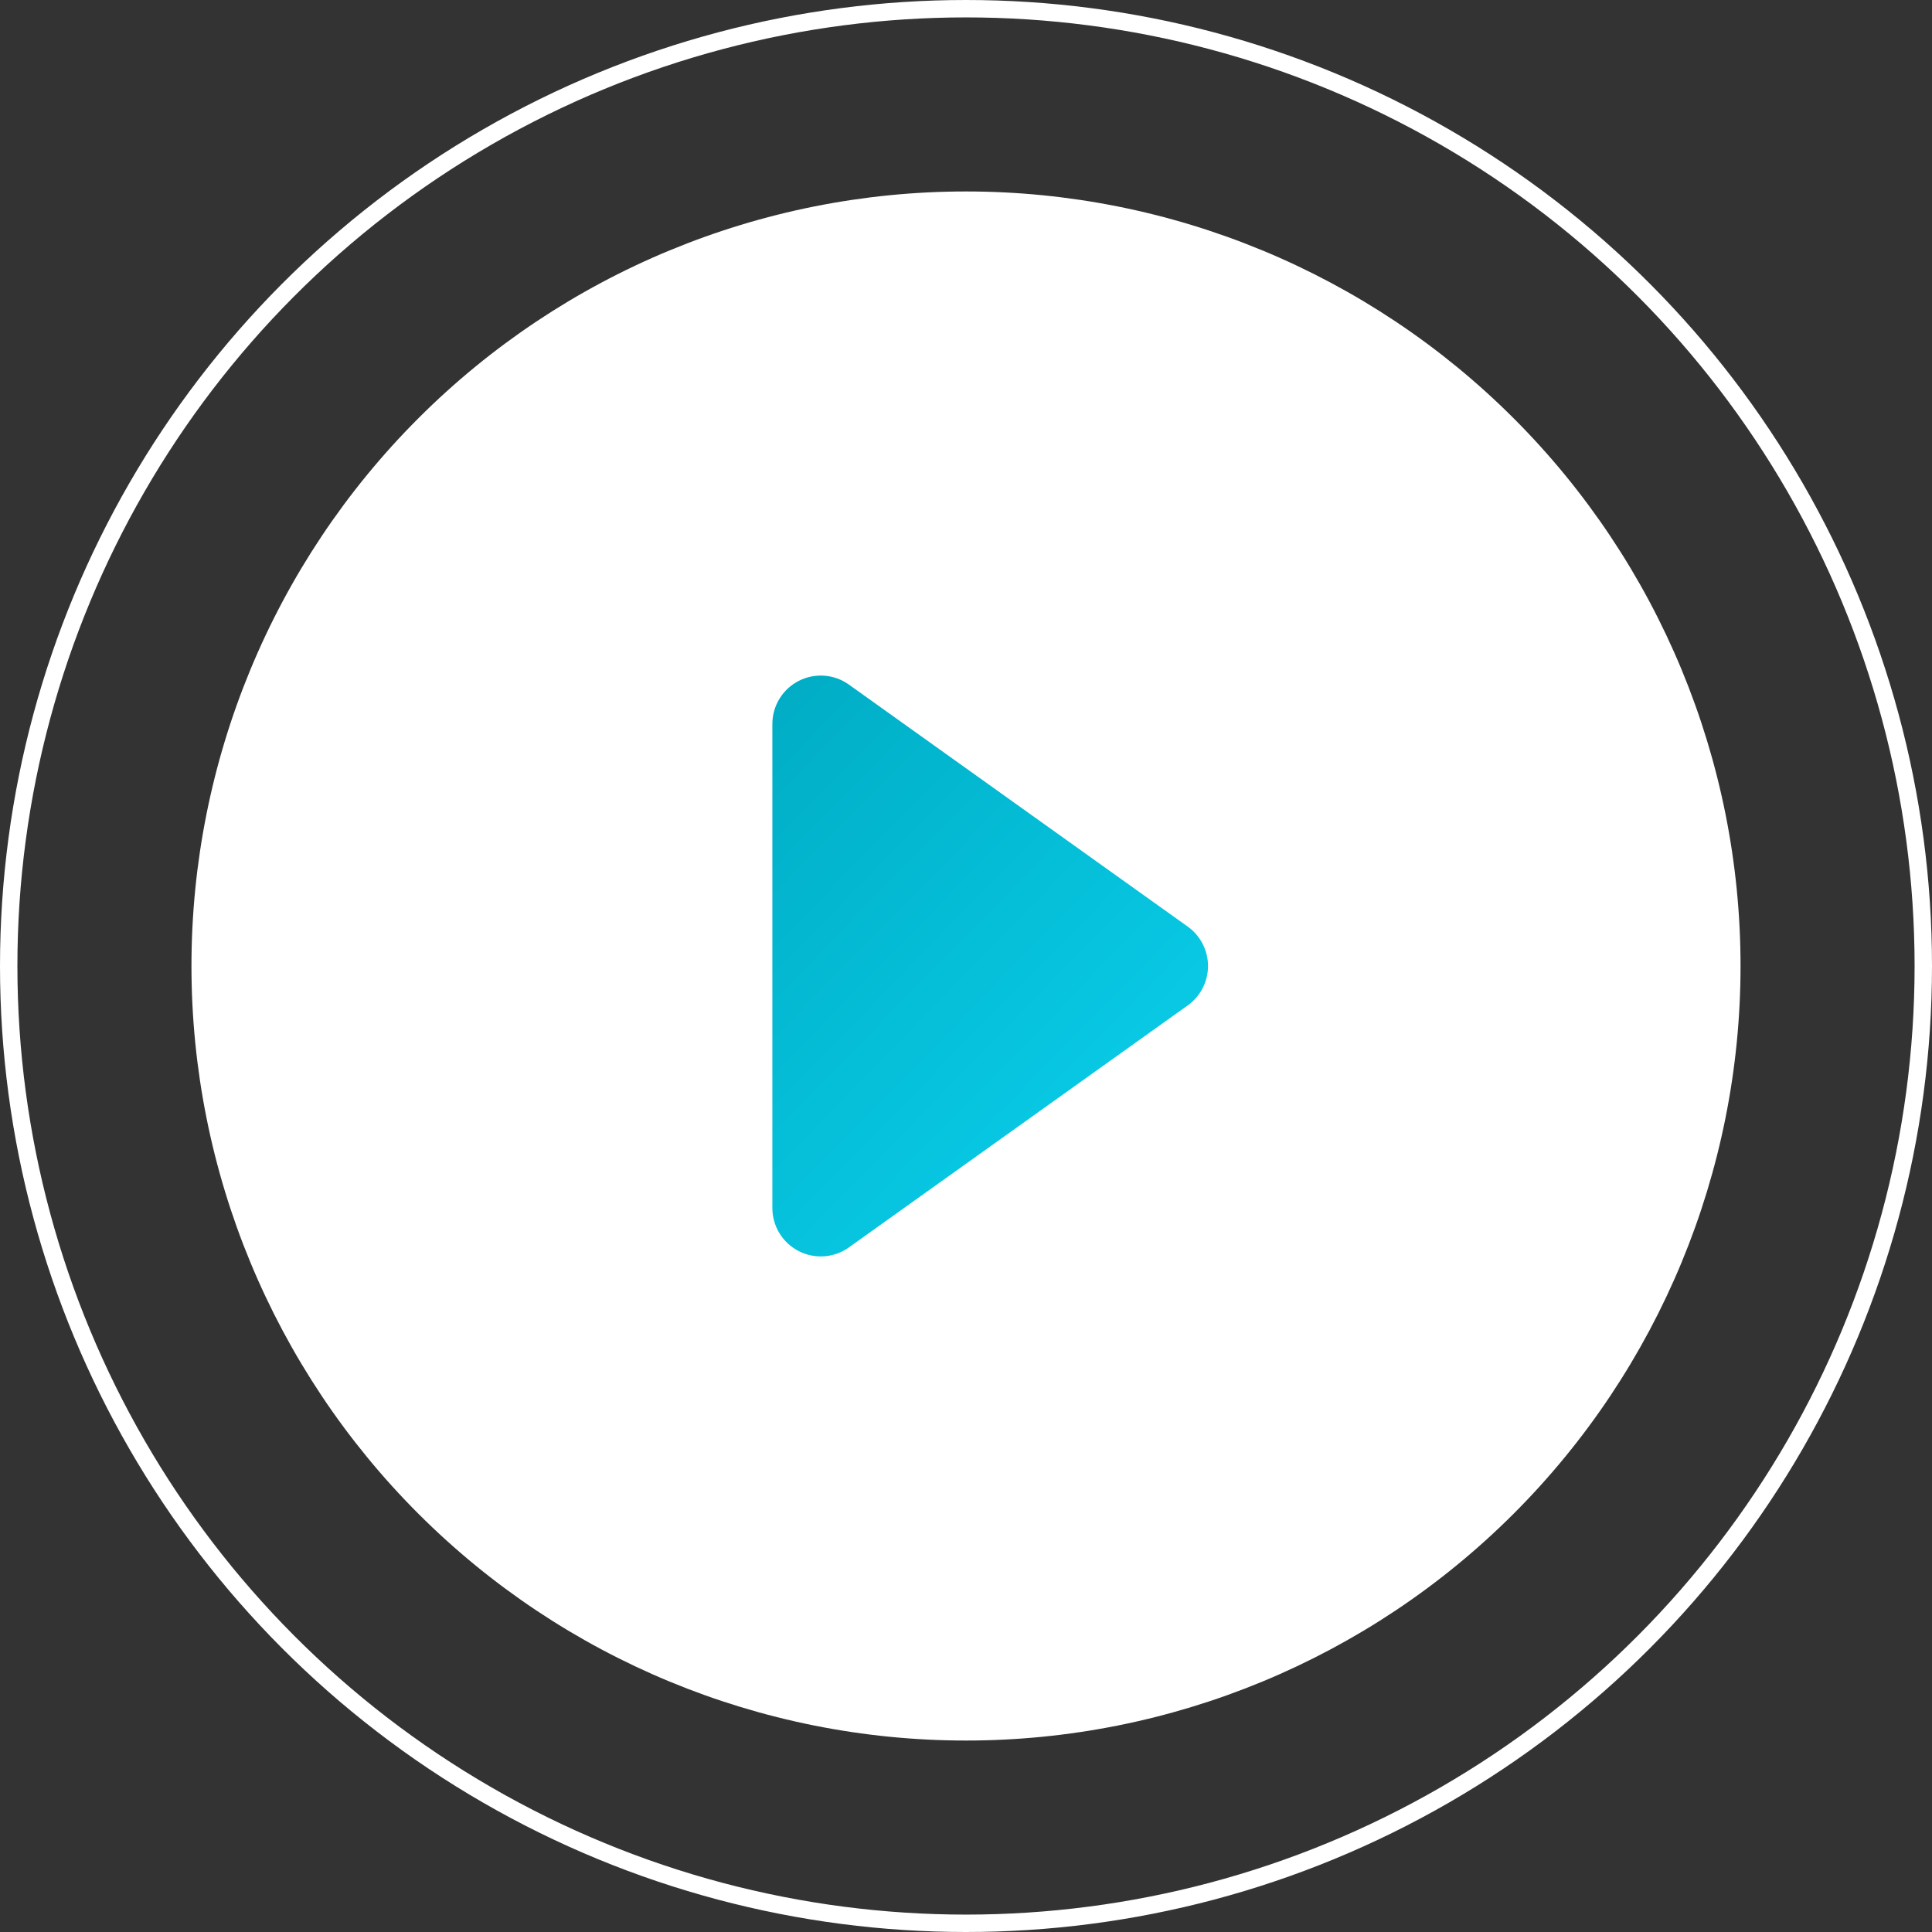 <?xml version="1.0" encoding="UTF-8"?> <svg xmlns="http://www.w3.org/2000/svg" width="111" height="111" viewBox="0 0 111 111" fill="none"><rect x="0" y="0" width="111" height="111" fill="#333333" stroke="none"/> <circle cx="55.5" cy="55.5" r="55" stroke="white"></circle> <rect x="30" y="35" width="44" height="42" fill="url(#paint0_linear_48_42)"></rect> <path d="M100 55.5C100 67.302 95.312 78.621 86.966 86.966C78.621 95.312 67.302 100 55.5 100C43.698 100 32.379 95.312 24.034 86.966C15.688 78.621 11 67.302 11 55.5C11 43.698 15.688 32.379 24.034 24.034C32.379 15.688 43.698 11 55.5 11C67.302 11 78.621 15.688 86.966 24.034C95.312 32.379 100 43.698 100 55.5ZM48.769 39.33C48.353 39.034 47.864 38.858 47.355 38.821C46.846 38.785 46.336 38.889 45.883 39.123C45.429 39.357 45.048 39.711 44.782 40.147C44.516 40.583 44.375 41.083 44.375 41.594V69.406C44.375 69.917 44.516 70.417 44.782 70.853C45.048 71.289 45.429 71.643 45.883 71.877C46.336 72.111 46.846 72.215 47.355 72.179C47.864 72.142 48.353 71.966 48.769 71.67L68.238 57.764C68.599 57.507 68.892 57.167 69.095 56.773C69.298 56.379 69.404 55.943 69.404 55.5C69.404 55.057 69.298 54.621 69.095 54.227C68.892 53.833 68.599 53.493 68.238 53.236L48.769 39.33Z" fill="white"></path> <defs> <linearGradient id="paint0_linear_48_42" x1="41" y1="40.5" x2="63" y2="62" gradientUnits="userSpaceOnUse"> <stop stop-color="#00ABC3"></stop> <stop offset="1" stop-color="#08C8E3"></stop> </linearGradient> </defs> </svg> 